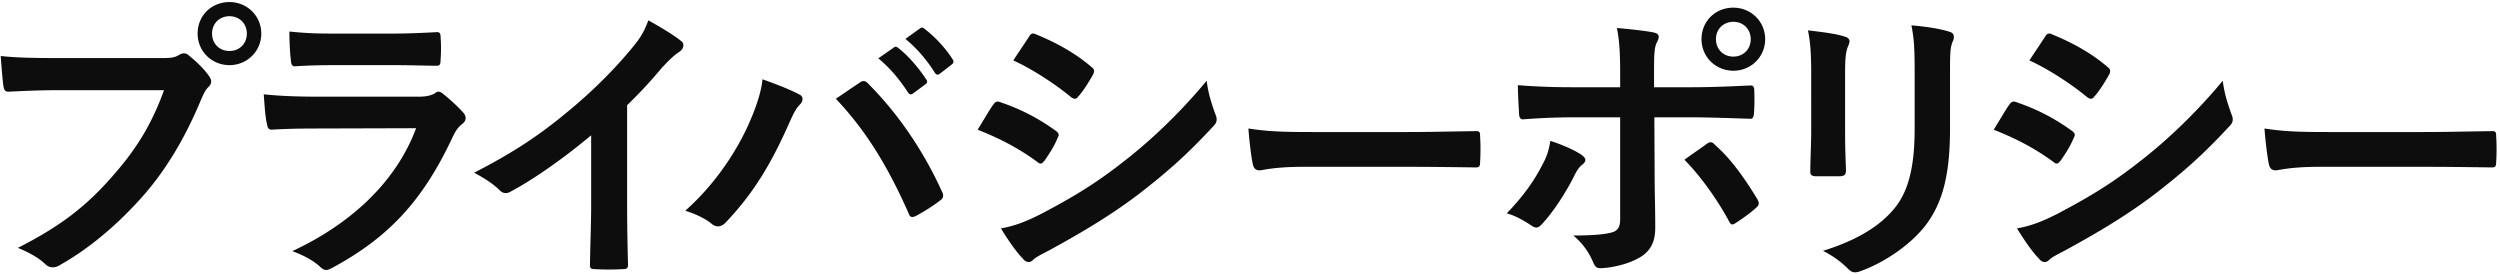 <svg xmlns="http://www.w3.org/2000/svg" fill="none" viewBox="0 0 475 52"><path fill="#0D0D0D" d="M31.163 17.136H10.947c-3.64 0-6.832.168-9.24.28-.728.056-.952-.336-1.064-1.12-.168-1.12-.392-4.032-.504-5.656 2.52.28 5.488.392 10.752.392h19.992c1.68 0 2.296-.112 3.08-.56.336-.224.672-.336.952-.336.336 0 .672.112.952.392 1.456 1.176 2.856 2.52 3.808 3.864.28.392.448.728.448 1.12 0 .336-.168.672-.56 1.064-.504.504-.784 1.064-1.288 2.184-2.744 6.608-6.16 12.768-10.864 18.2-4.816 5.488-10.248 10.136-15.904 13.328-.504.336-1.008.504-1.512.504-.448 0-.952-.168-1.4-.616-1.288-1.232-3.136-2.24-5.208-3.08 8.176-4.144 13.16-8.008 18.312-14 4.368-4.984 7.224-9.744 9.464-15.96ZM43.595.392c3.36 0 6.048 2.632 6.048 5.992s-2.688 5.992-6.048 5.992-6.048-2.632-6.048-5.992c0-3.472 2.688-5.992 6.048-5.992Zm0 2.688c-1.904 0-3.304 1.4-3.304 3.304s1.4 3.304 3.304 3.304 3.304-1.4 3.304-3.304-1.4-3.304-3.304-3.304Zm31.211 9.296H63.718c-2.52 0-5.32.056-7.672.224-.56 0-.728-.336-.784-1.232-.168-1.176-.28-3.64-.28-5.376 3.416.336 5.096.392 9.184.392h10.08c3.64 0 6.608-.168 8.792-.28.504 0 .672.28.672.896.112 1.4.112 2.968 0 4.368 0 .952-.168 1.176-1.008 1.12-1.848 0-4.48-.112-7.896-.112Zm4.256 11.984-19.096.056c-2.8 0-5.6.056-8.4.224-.504 0-.728-.336-.84-1.064-.336-1.4-.448-3.472-.616-5.656 3.192.336 6.608.448 10.304.448h19.208c.952 0 2.072-.112 2.968-.616.28-.224.504-.336.728-.336.28 0 .56.168.84.392 1.344 1.064 2.856 2.464 3.752 3.472.392.392.56.784.56 1.176 0 .336-.168.728-.616 1.064-.896.728-1.288 1.344-1.904 2.632-5.6 11.928-12.04 18.928-22.848 24.752-.448.224-.784.392-1.12.392-.392 0-.784-.224-1.232-.672-1.512-1.344-3.304-2.184-5.208-2.912 10.36-4.816 19.488-12.544 23.52-23.352Zm40.091-4.368v18.536c0 3.864.056 7.168.168 11.648.056.728-.224.952-.84.952a46.709 46.709 0 0 1-5.6 0c-.616 0-.84-.224-.784-.896.056-4.032.224-7.672.224-11.48V25.704c-4.928 4.144-10.92 8.4-15.4 10.752a1.58 1.58 0 0 1-.84.224c-.448 0-.784-.168-1.176-.56-1.288-1.288-3.136-2.408-4.816-3.304 7.728-3.976 12.488-7.224 17.64-11.48 4.424-3.64 8.456-7.56 11.928-11.704 1.904-2.24 2.632-3.36 3.528-5.768 2.52 1.4 4.984 2.912 6.216 3.92a.99.99 0 0 1 .448.84c0 .448-.336.952-.784 1.232-.952.616-1.848 1.456-3.36 3.08-2.184 2.632-4.256 4.816-6.552 7.056Zm11.044 20.048c5.88-5.208 9.912-11.592 12.152-16.688 1.512-3.416 2.352-6.272 2.52-8.288 2.856 1.008 5.376 2.016 6.944 2.856.504.224.672.56.672.896 0 .392-.224.784-.56 1.12-.616.616-1.064 1.4-1.96 3.416-3.304 7.448-6.608 13.16-11.984 18.816-.504.56-1.008.84-1.568.84-.448 0-.84-.168-1.288-.56-1.12-.896-2.912-1.792-4.928-2.408Zm28.616-21.28c2.016-1.344 3.528-2.408 4.48-3.024.28-.224.56-.336.784-.336.28 0 .504.112.84.448 6.104 6.104 10.808 13.384 14.056 20.552a1.4 1.4 0 0 1 .224.784c0 .336-.168.616-.56.896-1.064.84-2.856 2.016-4.648 2.968-.728.336-1.12.224-1.344-.504-4.144-9.352-8.288-15.904-13.832-21.784Zm8.064-7.672 2.968-2.072c.28-.224.504-.168.84.112 1.736 1.344 3.752 3.584 5.32 5.992.224.336.224.616-.168.896l-2.352 1.736c-.392.28-.672.224-.952-.168-1.68-2.576-3.472-4.704-5.656-6.496Zm5.152-3.696 2.8-2.016c.336-.224.504-.168.84.112 2.072 1.568 4.088 3.808 5.32 5.768.224.336.28.672-.168 1.008L178.581 14c-.448.336-.728.168-.952-.168-1.512-2.408-3.304-4.536-5.6-6.44Zm13.722 17.248c1.4-2.24 2.296-3.864 2.968-4.76.28-.392.56-.672 1.064-.56 4.2 1.4 7.56 3.192 10.752 5.488.392.28.616.504.616.84 0 .168-.112.392-.224.616-.616 1.512-1.568 2.968-2.464 4.256-.28.336-.504.56-.728.56-.224 0-.392-.112-.672-.336-3.584-2.632-7.224-4.48-11.312-6.104Zm6.776-13.16c.952-1.456 2.016-3.024 2.968-4.48.392-.672.728-.784 1.4-.448 3.584 1.456 7.448 3.528 10.528 6.216.336.224.448.504.448.728 0 .224-.056.448-.224.728-.784 1.4-1.904 3.192-2.856 4.2-.168.28-.392.336-.56.336-.28 0-.56-.168-.84-.392-2.912-2.408-7.28-5.264-10.864-6.888Zm-2.352 31.92c2.352-.448 4.312-1.064 7.616-2.744 5.32-2.8 9.912-5.432 15.344-9.688 4.48-3.416 10.472-8.792 16.128-15.624.336 2.464.784 3.864 1.624 6.272.168.392.28.728.28 1.064 0 .448-.168.84-.616 1.288-5.208 5.6-8.736 8.68-14.224 12.936-4.872 3.696-10.08 6.888-16.744 10.528-1.344.728-2.688 1.344-3.248 1.904-.336.336-.616.448-.896.448-.392 0-.784-.224-1.12-.672-1.176-1.176-2.688-3.36-4.144-5.712Zm77.539-11.704h-20.16c-5.544 0-7.672.672-8.232.672-.672 0-1.12-.336-1.288-1.176-.28-1.288-.616-3.92-.84-6.776 3.64.56 6.44.672 12.096.672h18.032c4.256 0 8.568-.112 12.88-.168.84-.056 1.008.112 1.008.784.112 1.68.112 3.584 0 5.264 0 .672-.224.896-1.008.84-4.2-.056-8.344-.112-12.488-.112Zm40.117-15.12v-2.632c0-3.528-.112-6.104-.616-8.624 2.632.224 5.544.56 6.944.84 1.12.224 1.232.784.672 1.848-.504.952-.56 2.24-.56 5.6v2.968h6.888c4.872 0 8.68-.224 11.424-.336.504-.056.728.28.728.896.056 1.456.056 2.912-.056 4.368-.056.728-.224 1.12-.784 1.064-3.472-.112-7.728-.28-11.536-.28h-6.608l.056 11.312c0 2.968.112 5.376.112 9.744 0 2.744-1.008 4.592-3.304 5.768-1.792 1.008-4.816 1.792-7.168 1.848-.672 0-1.008-.336-1.344-1.176-.84-1.96-2.016-3.584-3.752-5.04 3.808 0 6.272-.224 7.616-.672.896-.392 1.288-1.008 1.288-2.464v-19.32h-8.792c-3.192 0-7.056.168-9.688.392-.504 0-.728-.448-.728-1.12-.056-1.008-.224-3.528-.224-5.376 4.256.336 7.672.392 10.528.392h8.904Zm-13.272 10.192c2.296.728 4.424 1.68 5.824 2.576.896.616 1.232 1.176.224 1.96-.56.448-.952 1.008-1.4 1.904-1.456 2.968-3.92 6.888-6.216 9.352-.672.728-1.12.896-1.96.336-1.624-1.064-3.192-1.96-4.76-2.352 3.248-3.36 5.264-6.272 6.776-9.24.84-1.512 1.232-2.744 1.512-4.536Zm25.48 3.584c1.512-1.12 2.968-2.072 4.256-3.024.672-.504 1.12-.336 1.568.224 2.744 2.352 5.432 5.992 8.008 10.248.504.84.336 1.232-.28 1.736-.896.84-2.464 1.96-3.752 2.8-.616.392-.896.504-1.288-.224-2.016-3.752-5.096-8.288-8.512-11.76Zm9.296-28.896c3.36 0 6.048 2.632 6.048 5.992s-2.688 5.992-6.048 5.992-6.048-2.632-6.048-5.992c0-3.472 2.688-5.992 6.048-5.992Zm0 2.688c-1.904 0-3.304 1.4-3.304 3.304s1.4 3.304 3.304 3.304 3.304-1.4 3.304-3.304-1.4-3.304-3.304-3.304Zm14.793 20.776V13.944c0-3.864-.168-5.992-.616-8.176 2.352.28 5.32.616 6.944 1.176.672.168.952.504.952.896 0 .28-.112.56-.224.84-.504 1.064-.616 2.464-.616 5.32v11.312c0 2.912.112 5.096.168 7.056 0 .84-.336 1.12-1.232 1.12h-4.48c-.784 0-1.12-.28-1.064-.952 0-1.96.168-5.208.168-7.616ZM370.504 14v10.416c0 8.288-1.232 13.832-4.536 18.256-2.744 3.64-7.616 7.056-12.32 8.792-.448.168-.84.28-1.176.28-.448 0-.84-.168-1.344-.672-1.344-1.344-2.8-2.408-4.76-3.416 5.992-1.848 10.696-4.48 13.664-8.176 2.576-3.192 3.752-7.84 3.752-14.952V13.944c0-4.816-.112-6.608-.616-9.128 2.688.224 5.376.616 7.28 1.232.56.168.784.504.784.952 0 .28-.056.616-.224.896-.504 1.176-.504 2.632-.504 6.104Zm8.303 10.64c1.4-2.24 2.296-3.864 2.968-4.76.28-.392.56-.672 1.064-.56 4.2 1.4 7.56 3.192 10.752 5.488.392.28.616.504.616.84 0 .168-.112.392-.224.616-.616 1.512-1.568 2.968-2.464 4.256-.28.336-.504.56-.728.56-.224 0-.392-.112-.672-.336-3.584-2.632-7.224-4.48-11.312-6.104Zm6.776-13.16c.952-1.456 2.016-3.024 2.968-4.48.392-.672.728-.784 1.4-.448 3.584 1.456 7.448 3.528 10.528 6.216.336.224.448.504.448.728 0 .224-.056.448-.224.728-.784 1.4-1.904 3.192-2.856 4.2-.168.28-.392.336-.56.336-.28 0-.56-.168-.84-.392-2.912-2.408-7.28-5.264-10.864-6.888Zm-2.352 31.92c2.352-.448 4.312-1.064 7.616-2.744 5.32-2.8 9.912-5.432 15.344-9.688 4.48-3.416 10.472-8.792 16.128-15.624.336 2.464.784 3.864 1.624 6.272.168.392.28.728.28 1.064 0 .448-.168.84-.616 1.288-5.208 5.6-8.736 8.68-14.224 12.936-4.872 3.696-10.08 6.888-16.744 10.528-1.344.728-2.688 1.344-3.248 1.904-.336.336-.616.448-.896.448-.392 0-.784-.224-1.12-.672-1.176-1.176-2.688-3.36-4.144-5.712Zm77.538-11.704h-20.16c-5.544 0-7.672.672-8.232.672-.672 0-1.12-.336-1.288-1.176-.28-1.288-.616-3.92-.84-6.776 3.64.56 6.44.672 12.096.672h18.032c4.256 0 8.568-.112 12.88-.168.84-.056 1.008.112 1.008.784.112 1.68.112 3.584 0 5.264 0 .672-.224.896-1.008.84-4.2-.056-8.344-.112-12.488-.112Z"/></svg>